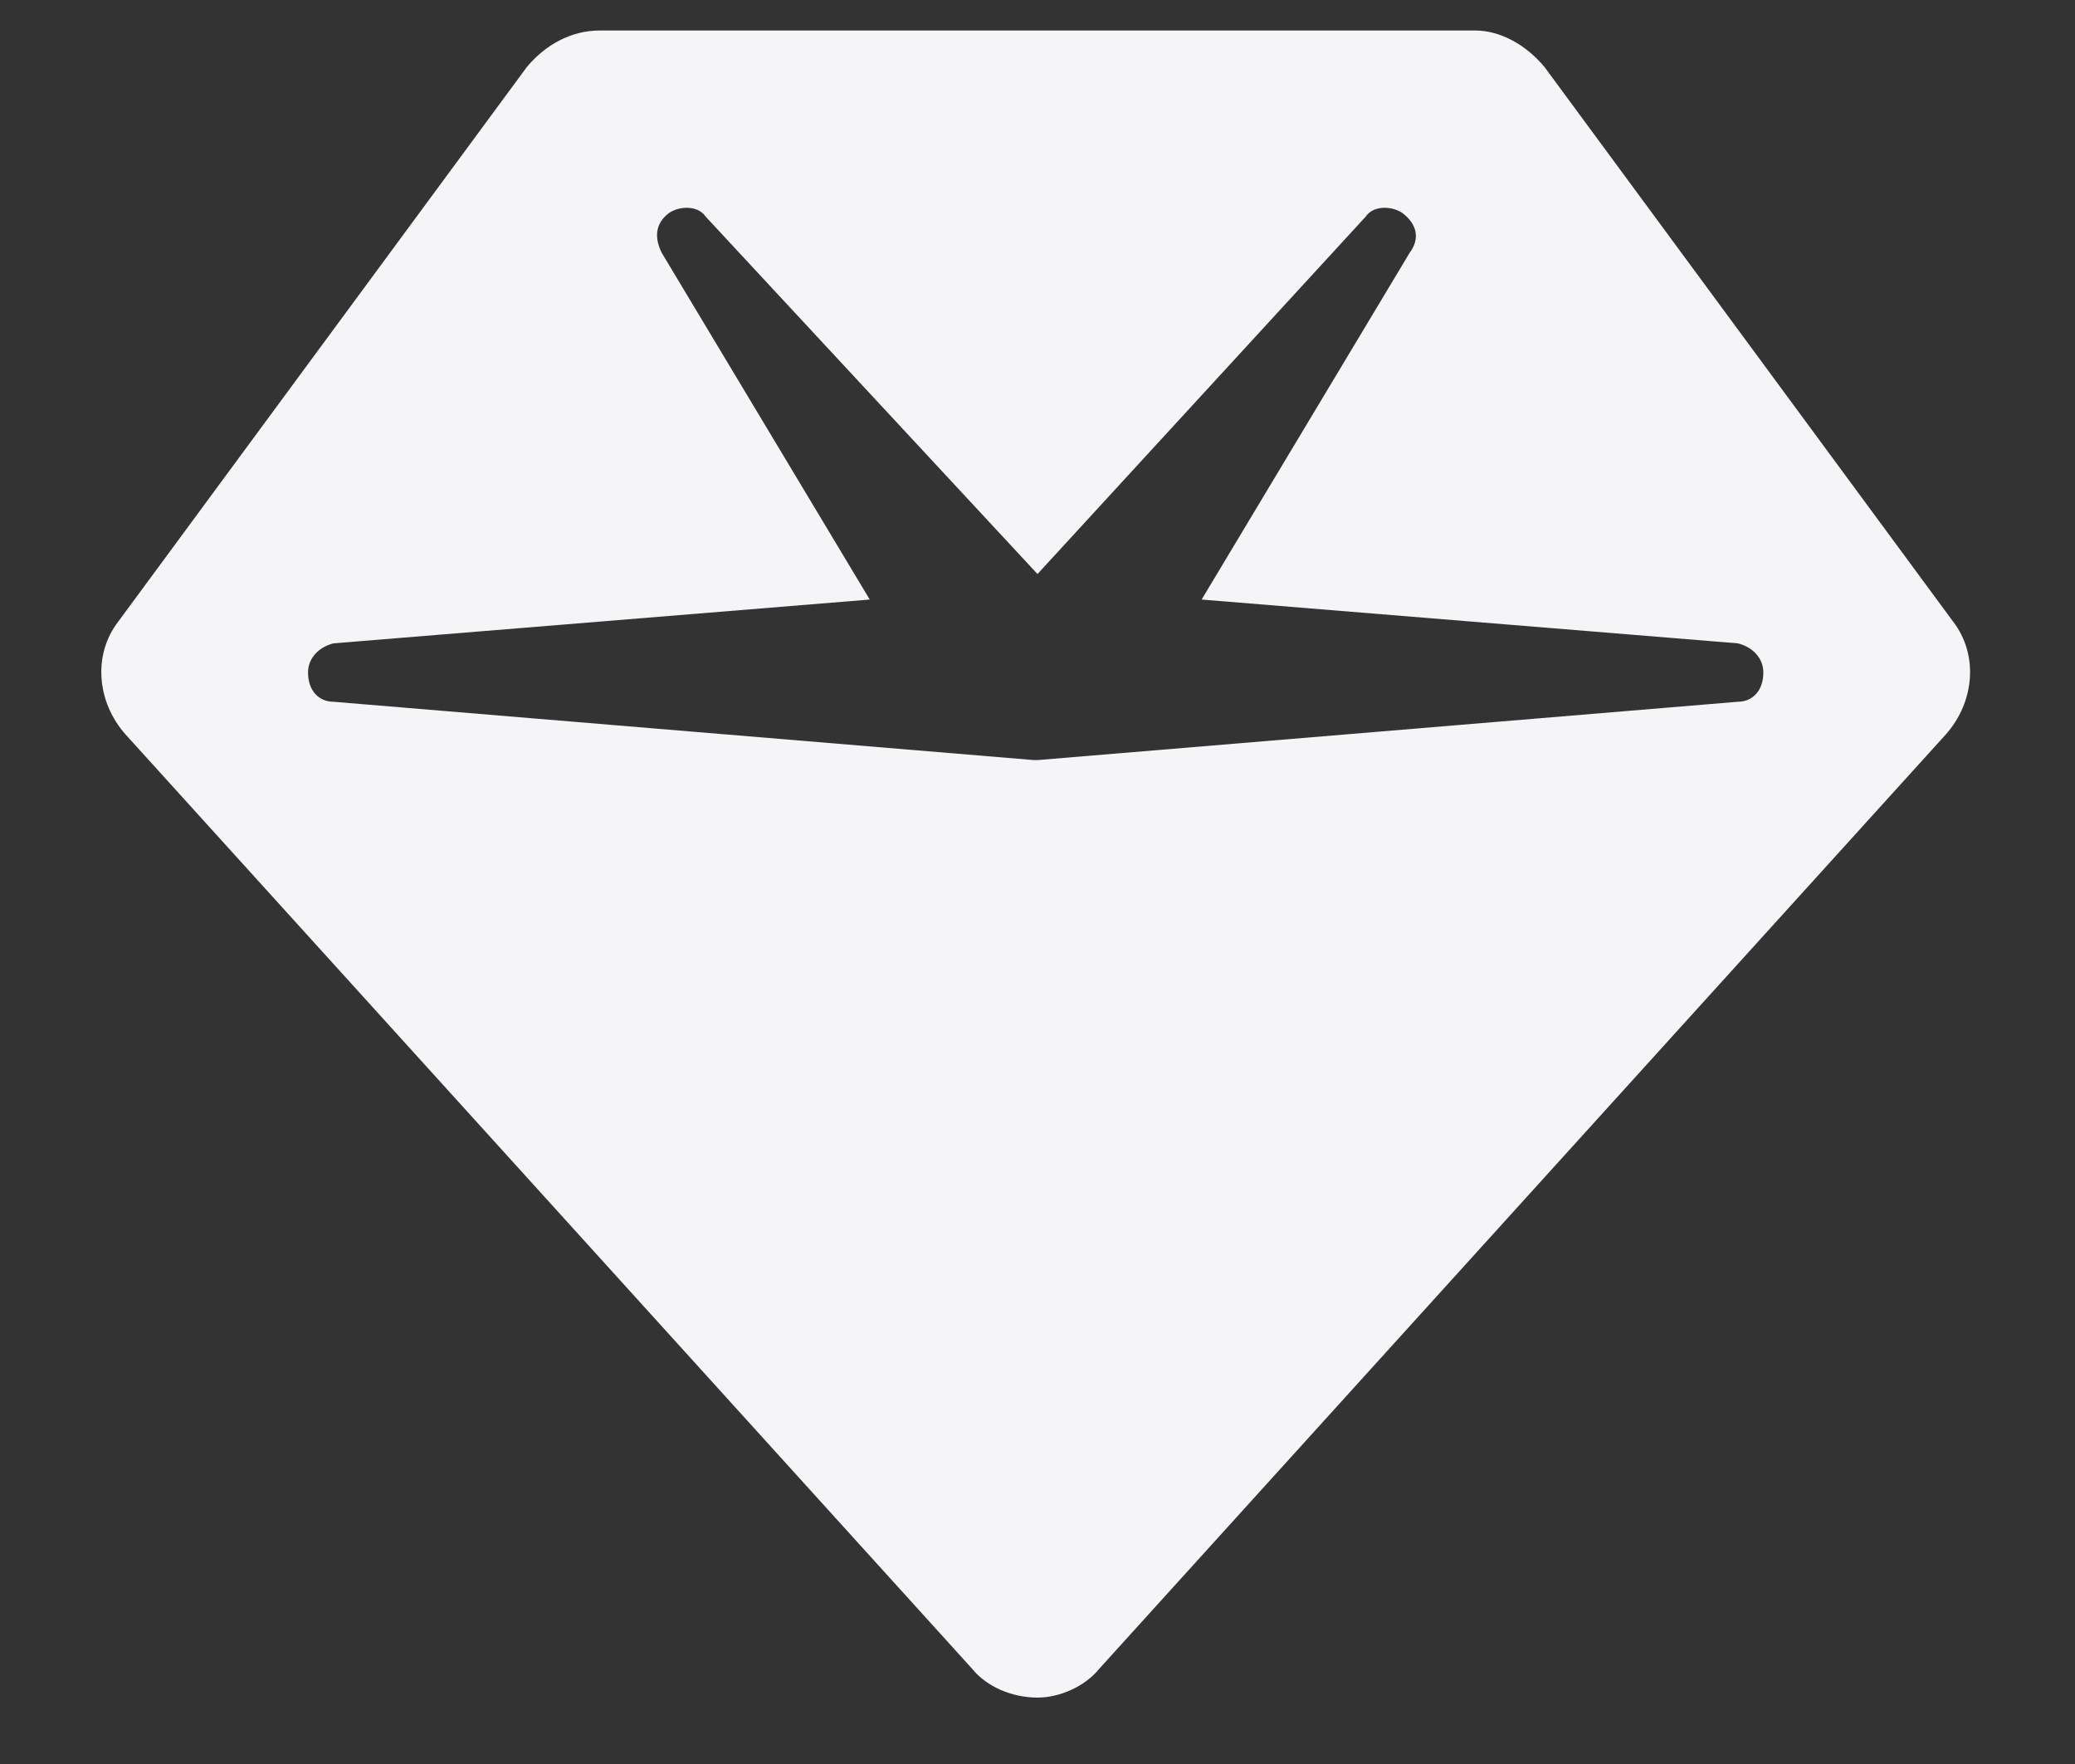 <svg width="20" height="17" viewBox="0 0 20 17" fill="none" xmlns="http://www.w3.org/2000/svg">
<rect x="0" y="0" width="20" height="17" fill="#333333" stroke="none"/>
<path d="M5.078 0.646C5.254 0.435 5.5 0.294 5.781 0.294H14.219C14.465 0.294 14.711 0.435 14.887 0.646L18.824 5.989C19.07 6.306 19.035 6.763 18.754 7.079L10.598 16.079C10.457 16.255 10.211 16.36 10 16.36C9.754 16.36 9.508 16.255 9.367 16.079L1.211 7.079C0.93 6.763 0.895 6.306 1.141 5.989L5.078 0.646ZM6.449 2.052C6.309 2.157 6.309 2.298 6.379 2.438L8.383 5.778L3.215 6.2C3.074 6.235 2.969 6.341 2.969 6.481C2.969 6.657 3.074 6.763 3.215 6.763L9.965 7.325H10L16.75 6.763C16.891 6.763 16.996 6.657 16.996 6.481C16.996 6.341 16.891 6.235 16.75 6.2L11.582 5.778L13.586 2.438C13.691 2.298 13.656 2.157 13.516 2.052C13.41 1.981 13.234 1.981 13.164 2.087L10 5.532L6.801 2.087C6.73 1.981 6.555 1.981 6.449 2.052Z" fill="#F5F5F7"/>
</svg>
